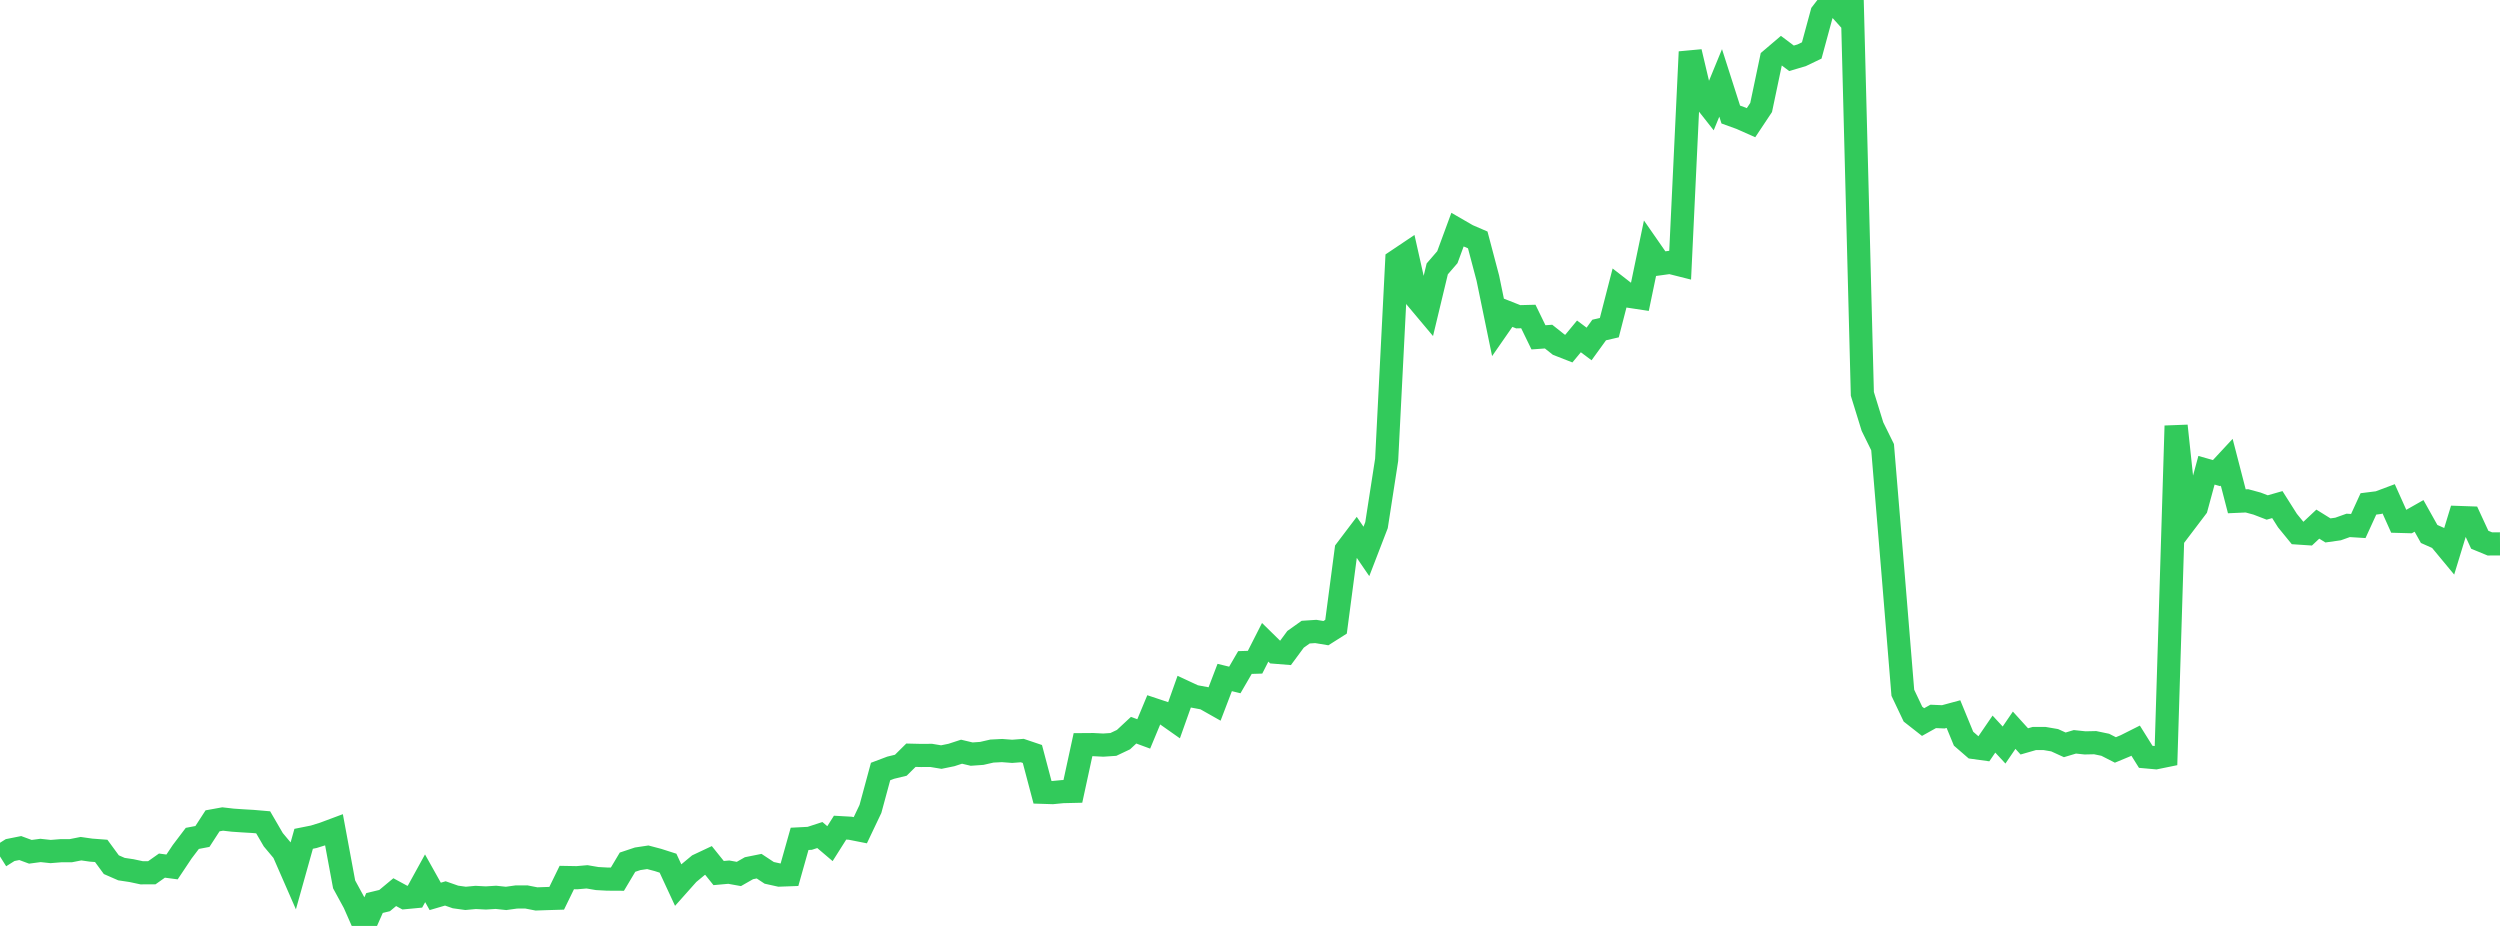 <?xml version="1.0" standalone="no"?>
<!DOCTYPE svg PUBLIC "-//W3C//DTD SVG 1.1//EN" "http://www.w3.org/Graphics/SVG/1.1/DTD/svg11.dtd">

<svg width="135" height="50" viewBox="0 0 135 50" preserveAspectRatio="none" 
  xmlns="http://www.w3.org/2000/svg"
  xmlns:xlink="http://www.w3.org/1999/xlink">


<polyline points="0.0, 46.249 0.547, 45.904 1.093, 45.795 1.64, 45.997 2.186, 45.924 2.733, 45.983 3.279, 45.939 3.826, 45.937 4.372, 45.829 4.919, 45.907 5.466, 45.948 6.012, 46.693 6.559, 46.932 7.105, 47.014 7.652, 47.131 8.198, 47.129 8.745, 46.743 9.291, 46.815 9.838, 45.995 10.385, 45.273 10.931, 45.169 11.478, 44.325 12.024, 44.226 12.571, 44.289 13.117, 44.326 13.664, 44.358 14.211, 44.405 14.757, 45.345 15.304, 45.998 15.85, 47.248 16.397, 45.295 16.943, 45.186 17.49, 45.015 18.036, 44.811 18.583, 47.757 19.13, 48.76 19.676, 50.0 20.223, 48.763 20.769, 48.631 21.316, 48.176 21.862, 48.472 22.409, 48.42 22.955, 47.427 23.502, 48.405 24.049, 48.245 24.595, 48.436 25.142, 48.512 25.688, 48.461 26.235, 48.49 26.781, 48.456 27.328, 48.514 27.874, 48.438 28.421, 48.435 28.968, 48.542 29.514, 48.523 30.061, 48.507 30.607, 47.386 31.154, 47.396 31.7, 47.349 32.247, 47.442 32.794, 47.472 33.34, 47.475 33.887, 46.557 34.433, 46.375 34.98, 46.293 35.526, 46.437 36.073, 46.612 36.619, 47.789 37.166, 47.175 37.713, 46.721 38.259, 46.464 38.806, 47.145 39.352, 47.096 39.899, 47.194 40.445, 46.883 40.992, 46.773 41.538, 47.134 42.085, 47.255 42.632, 47.235 43.178, 45.298 43.725, 45.27 44.271, 45.092 44.818, 45.557 45.364, 44.693 45.911, 44.724 46.457, 44.832 47.004, 43.682 47.551, 41.662 48.097, 41.456 48.644, 41.323 49.19, 40.782 49.737, 40.795 50.283, 40.791 50.83, 40.882 51.377, 40.77 51.923, 40.592 52.47, 40.722 53.016, 40.683 53.563, 40.558 54.109, 40.53 54.656, 40.572 55.202, 40.53 55.749, 40.715 56.296, 42.783 56.842, 42.8 57.389, 42.747 57.935, 42.734 58.482, 40.212 59.028, 40.208 59.575, 40.236 60.121, 40.199 60.668, 39.94 61.215, 39.431 61.761, 39.632 62.308, 38.318 62.854, 38.5 63.401, 38.885 63.947, 37.35 64.494, 37.605 65.04, 37.707 65.587, 38.016 66.134, 36.585 66.68, 36.718 67.227, 35.776 67.773, 35.76 68.32, 34.684 68.866, 35.22 69.413, 35.264 69.96, 34.523 70.506, 34.135 71.053, 34.099 71.599, 34.19 72.146, 33.843 72.692, 29.702 73.239, 28.979 73.785, 29.777 74.332, 28.358 74.879, 24.83 75.425, 14.083 75.972, 13.716 76.518, 16.143 77.065, 16.795 77.611, 14.52 78.158, 13.887 78.704, 12.404 79.251, 12.72 79.798, 12.956 80.344, 15.022 80.891, 17.676 81.437, 16.889 81.984, 17.105 82.53, 17.091 83.077, 18.216 83.623, 18.177 84.17, 18.611 84.717, 18.825 85.263, 18.165 85.81, 18.574 86.356, 17.82 86.903, 17.693 87.449, 15.575 87.996, 16 88.543, 16.083 89.089, 13.456 89.636, 14.243 90.182, 14.168 90.729, 14.306 91.275, 2.801 91.822, 5.116 92.368, 5.809 92.915, 4.477 93.462, 6.185 94.008, 6.383 94.555, 6.626 95.101, 5.805 95.648, 3.202 96.194, 2.737 96.741, 3.148 97.287, 2.987 97.834, 2.725 98.381, 0.71 98.927, 0.0 99.474, 0.61 100.02, 0.114 100.567, 21.269 101.113, 23.037 101.66, 24.148 102.206, 30.731 102.753, 37.41 103.3, 38.563 103.846, 38.991 104.393, 38.686 104.939, 38.709 105.486, 38.561 106.032, 39.889 106.579, 40.363 107.126, 40.439 107.672, 39.641 108.219, 40.232 108.765, 39.432 109.312, 40.035 109.858, 39.878 110.405, 39.879 110.951, 39.972 111.498, 40.222 112.045, 40.058 112.591, 40.116 113.138, 40.104 113.684, 40.218 114.231, 40.497 114.777, 40.27 115.324, 39.995 115.87, 40.869 116.417, 40.918 116.964, 40.806 117.51, 22.996 118.057, 28.129 118.603, 27.409 119.15, 25.394 119.696, 25.549 120.243, 24.96 120.789, 27.07 121.336, 27.046 121.883, 27.194 122.429, 27.404 122.976, 27.248 123.522, 28.111 124.069, 28.781 124.615, 28.817 125.162, 28.303 125.709, 28.643 126.255, 28.566 126.802, 28.371 127.348, 28.405 127.895, 27.21 128.441, 27.142 128.988, 26.937 129.534, 28.153 130.081, 28.168 130.628, 27.858 131.174, 28.834 131.721, 29.077 132.267, 29.736 132.814, 27.946 133.36, 27.965 133.907, 29.147 134.453, 29.372 135.0, 29.369" fill="none" stroke="#32ca5b" stroke-width="1.25"/>

</svg>